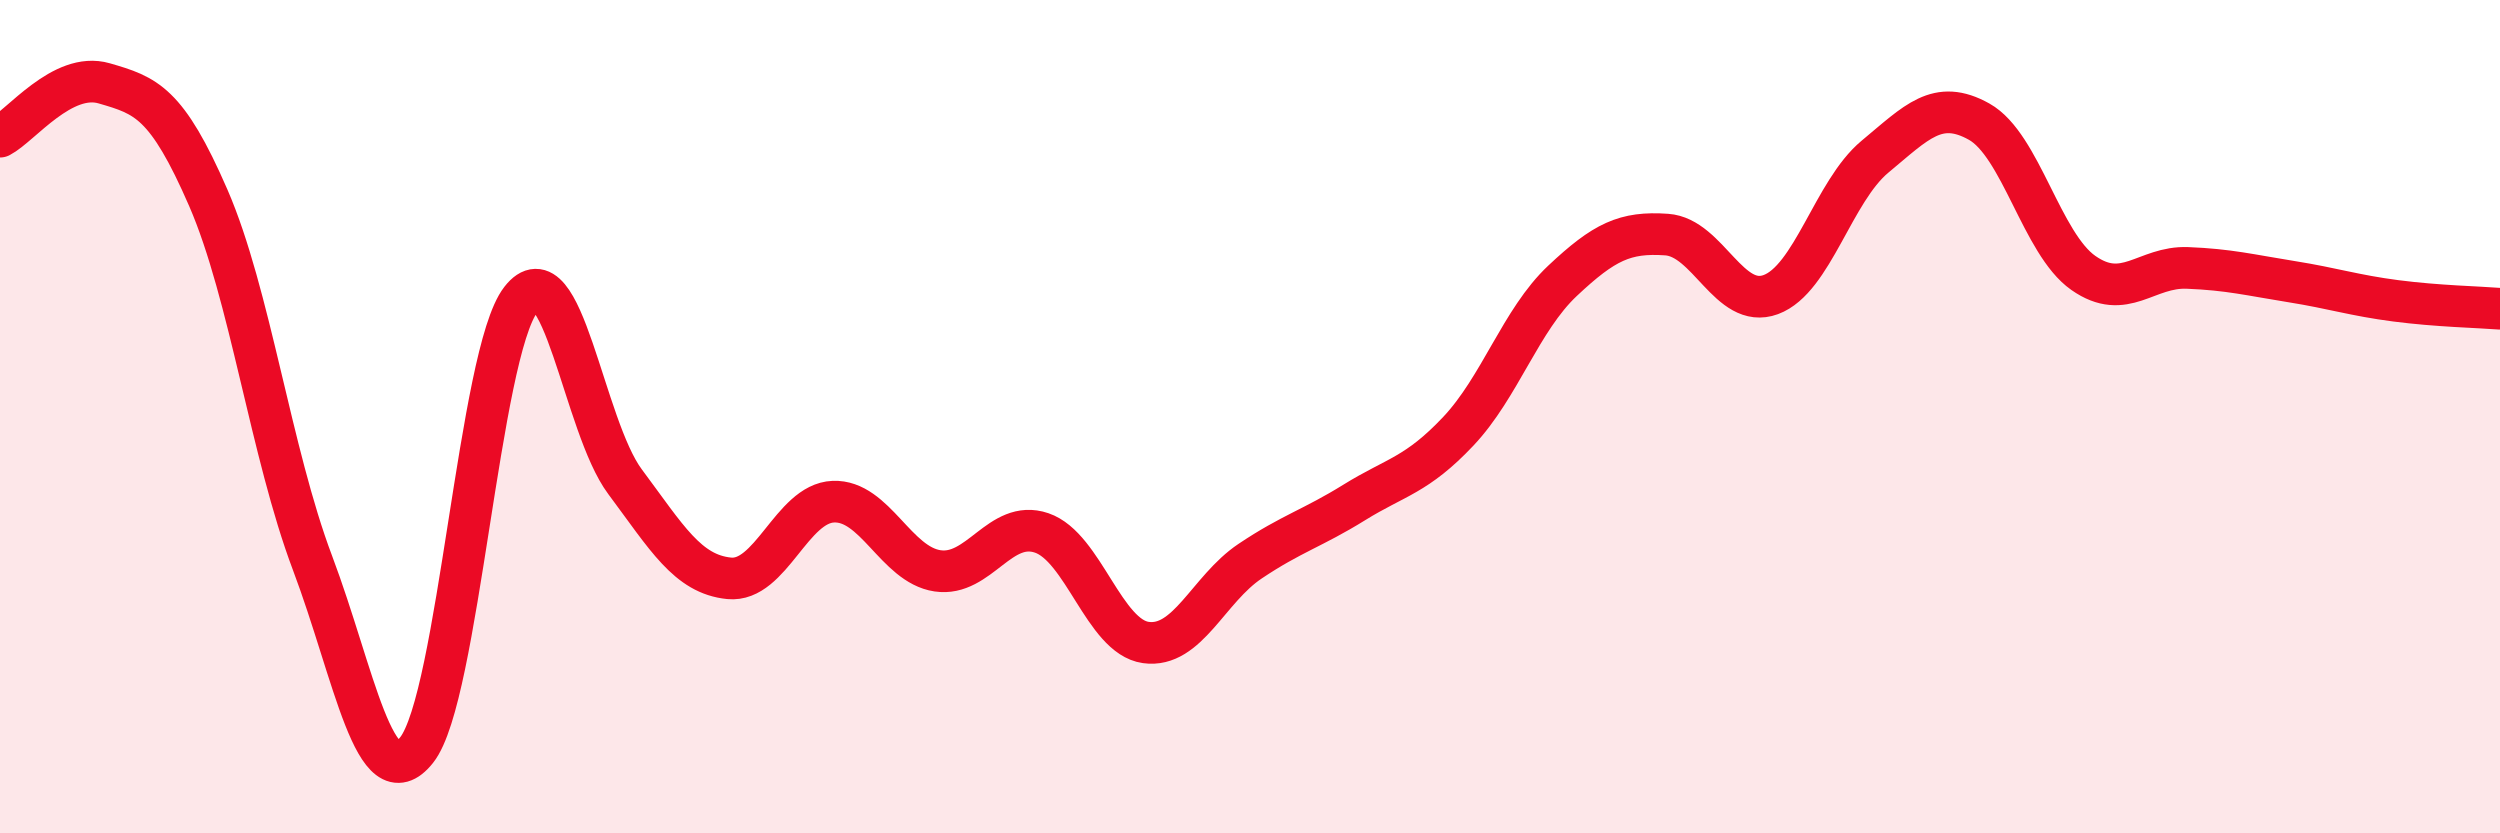 
    <svg width="60" height="20" viewBox="0 0 60 20" xmlns="http://www.w3.org/2000/svg">
      <path
        d="M 0,3.28 C 0.5,3.02 1.5,1.71 2.5,2 C 3.5,2.29 4,2.45 5,4.75 C 6,7.05 6.5,10.86 7.5,13.51 C 8.5,16.16 9,19.26 10,18 C 11,16.74 11.5,8.48 12.5,7.19 C 13.5,5.9 14,10.22 15,11.56 C 16,12.9 16.5,13.78 17.5,13.88 C 18.5,13.98 19,12.08 20,12.04 C 21,12 21.5,13.55 22.5,13.7 C 23.5,13.85 24,12.45 25,12.79 C 26,13.13 26.5,15.28 27.5,15.42 C 28.5,15.56 29,14.14 30,13.47 C 31,12.8 31.5,12.68 32.5,12.06 C 33.5,11.44 34,11.41 35,10.35 C 36,9.29 36.5,7.68 37.5,6.74 C 38.5,5.8 39,5.56 40,5.63 C 41,5.7 41.5,7.44 42.5,7.07 C 43.5,6.7 44,4.59 45,3.76 C 46,2.93 46.5,2.36 47.5,2.92 C 48.5,3.48 49,5.85 50,6.55 C 51,7.25 51.5,6.39 52.5,6.43 C 53.5,6.47 54,6.6 55,6.76 C 56,6.92 56.5,7.09 57.5,7.22 C 58.5,7.35 59.5,7.37 60,7.41L60 20L0 20Z"
        fill="#EB0A25"
        opacity="0.1"
        stroke-linecap="round"
        stroke-linejoin="round"
      />
      <path
        d="M 0,3.28 C 0.5,3.02 1.5,1.71 2.5,2 C 3.5,2.29 4,2.45 5,4.75 C 6,7.05 6.5,10.86 7.5,13.51 C 8.5,16.16 9,19.26 10,18 C 11,16.74 11.5,8.48 12.5,7.19 C 13.5,5.9 14,10.22 15,11.56 C 16,12.9 16.5,13.78 17.5,13.88 C 18.5,13.98 19,12.08 20,12.04 C 21,12 21.5,13.55 22.5,13.7 C 23.5,13.85 24,12.45 25,12.79 C 26,13.13 26.5,15.28 27.5,15.42 C 28.5,15.56 29,14.14 30,13.47 C 31,12.8 31.5,12.68 32.5,12.06 C 33.5,11.44 34,11.41 35,10.35 C 36,9.29 36.5,7.68 37.5,6.74 C 38.5,5.8 39,5.56 40,5.63 C 41,5.7 41.5,7.44 42.5,7.07 C 43.5,6.7 44,4.59 45,3.76 C 46,2.93 46.5,2.36 47.5,2.92 C 48.5,3.48 49,5.85 50,6.55 C 51,7.25 51.5,6.39 52.5,6.43 C 53.5,6.47 54,6.6 55,6.76 C 56,6.92 56.5,7.09 57.5,7.22 C 58.5,7.35 59.5,7.37 60,7.41"
        stroke="#EB0A25"
        stroke-width="1"
        fill="none"
        stroke-linecap="round"
        stroke-linejoin="round"
      />
    </svg>
  